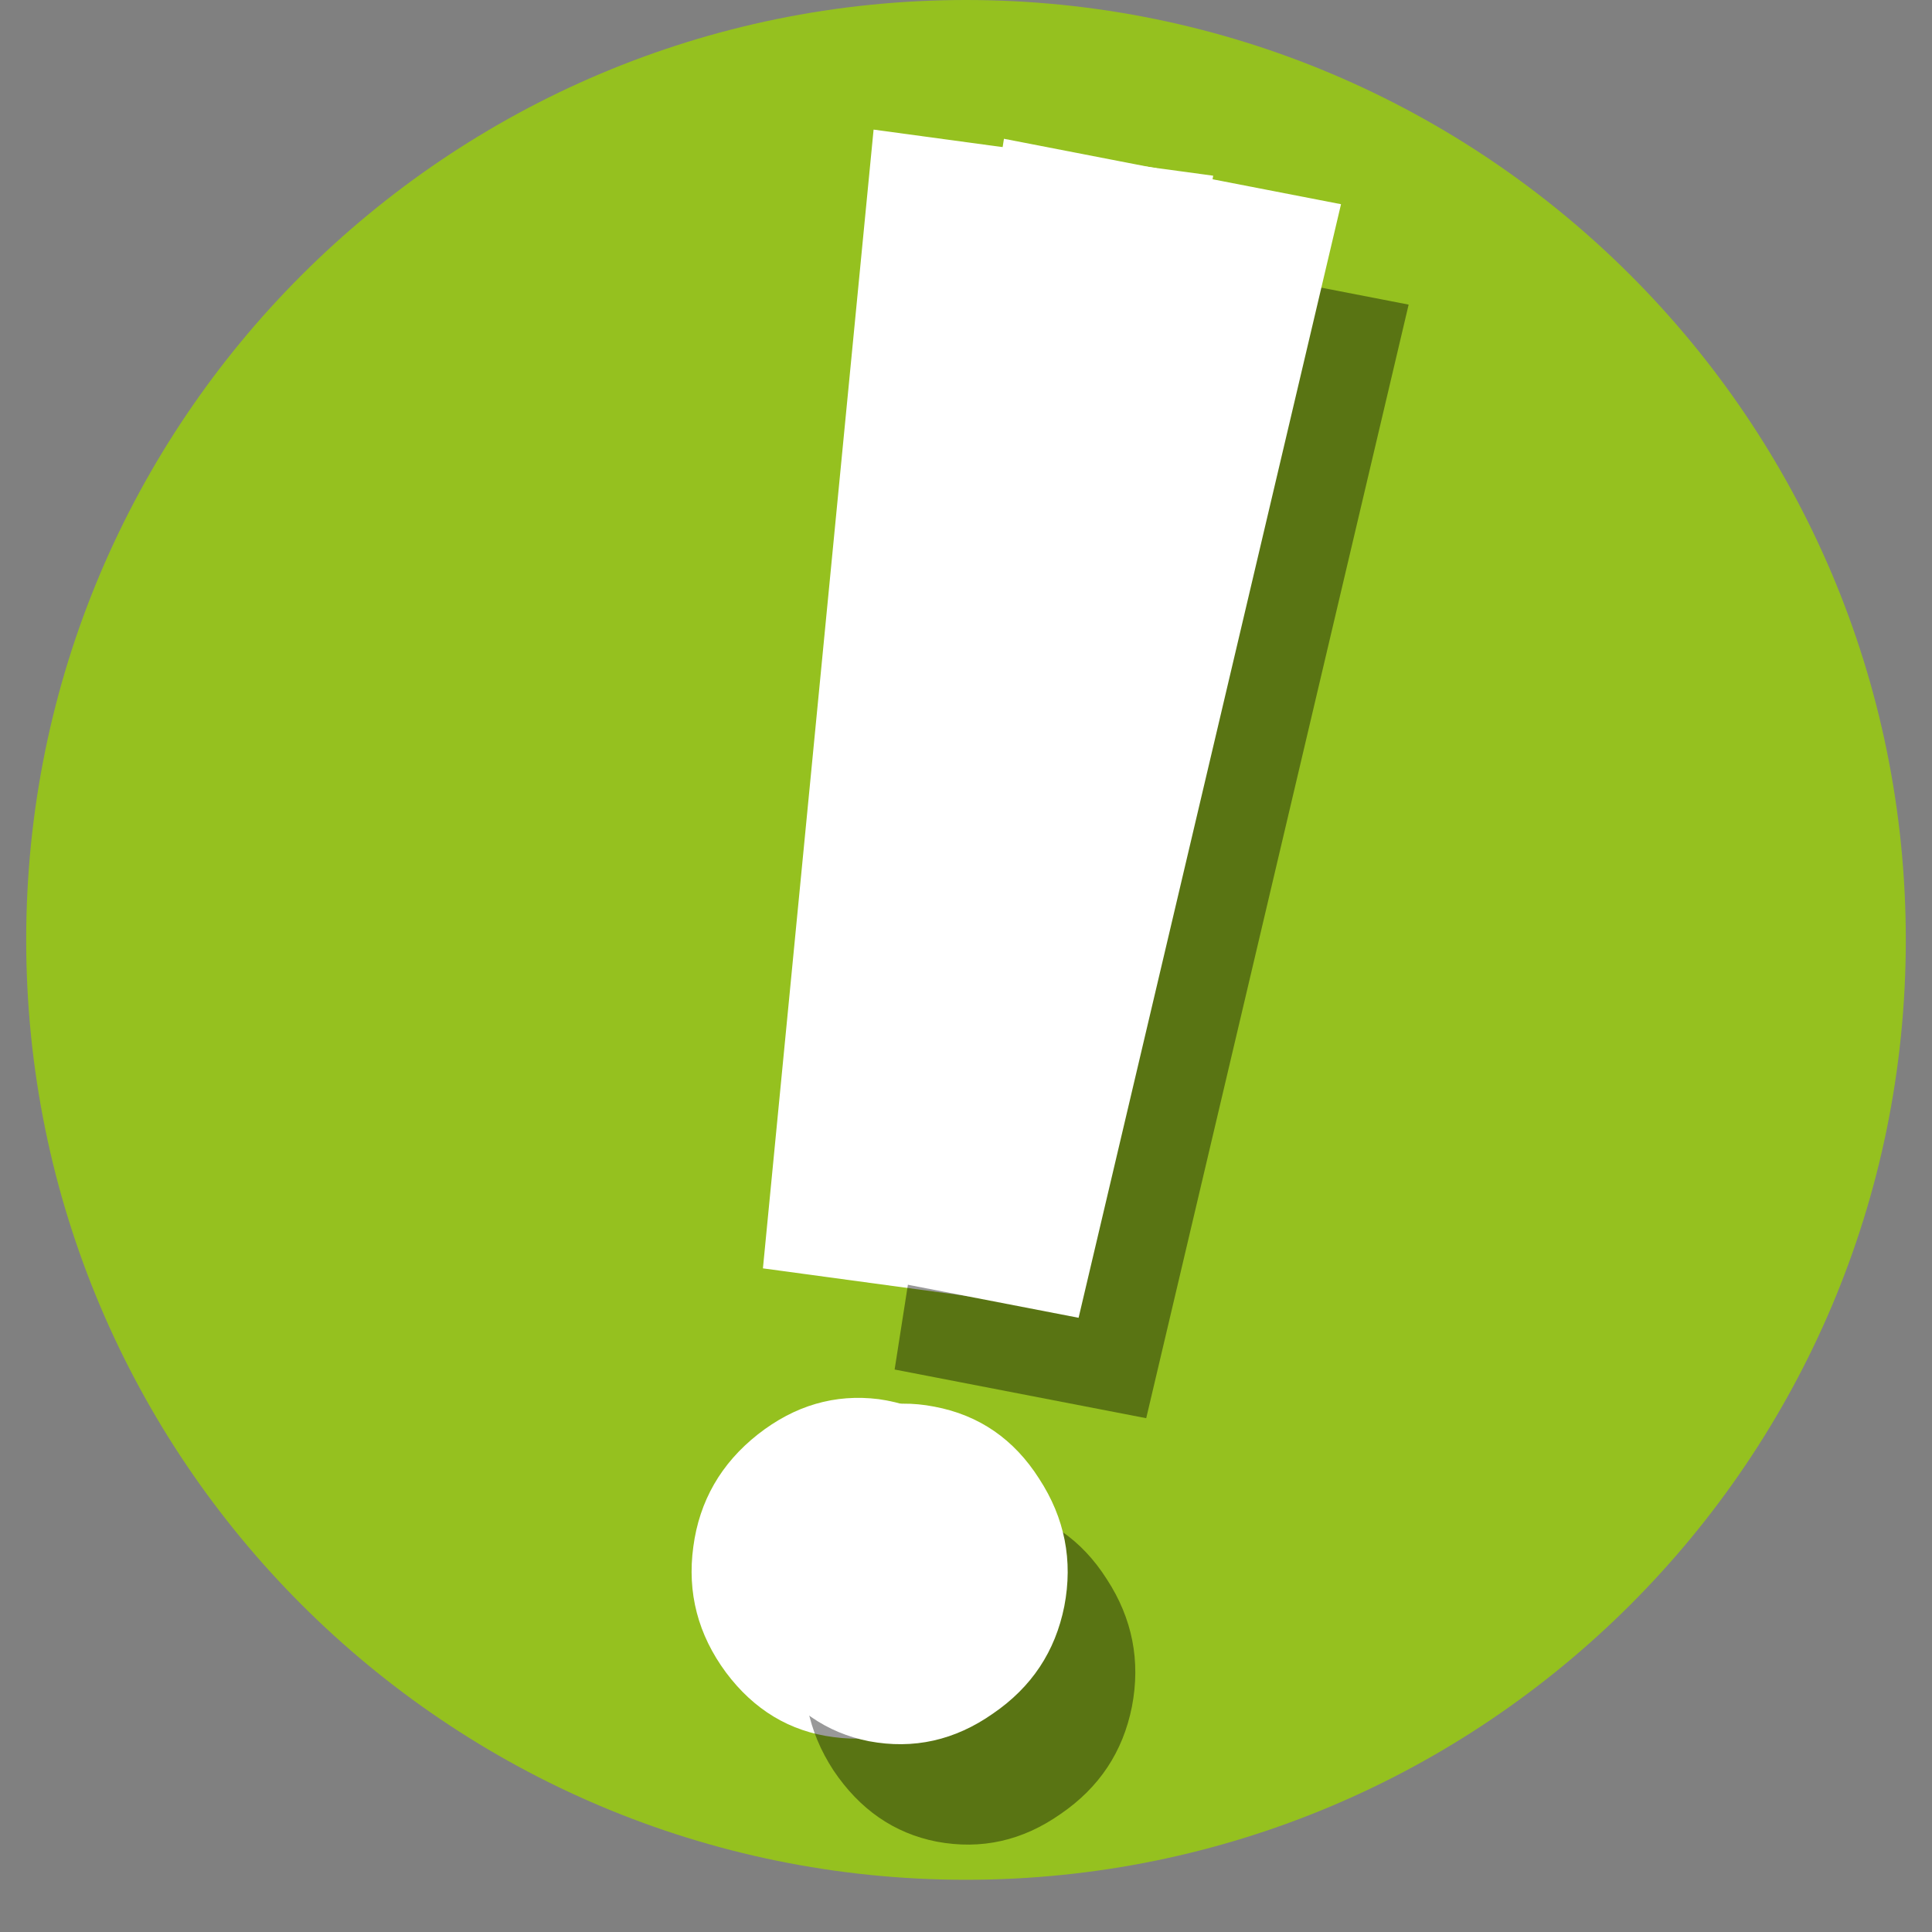 <svg xmlns="http://www.w3.org/2000/svg" xmlns:xlink="http://www.w3.org/1999/xlink" width="48" zoomAndPan="magnify" viewBox="0 0 36 36" height="48" preserveAspectRatio="xMidYMid meet" version="1.0"><rect x="0" y="0" width="36" height="36" fill="#808080" stroke="none"/><defs><g/><clipPath id="394350057f"><path d="M 0.488 0 L 35.512 0 L 35.512 35.027 L 0.488 35.027 Z M 0.488 0 " clip-rule="nonzero"/></clipPath><clipPath id="3fc30d1676"><path d="M 18 0 C 8.328 0 0.488 7.84 0.488 17.512 C 0.488 27.188 8.328 35.027 18 35.027 C 27.672 35.027 35.512 27.188 35.512 17.512 C 35.512 7.84 27.672 0 18 0 Z M 18 0 " clip-rule="nonzero"/></clipPath></defs><g clip-path="url(#394350057f)"><g clip-path="url(#3fc30d1676)"><path fill="#95c11f" d="M 0.488 0 L 35.512 0 L 35.512 35.027 L 0.488 35.027 Z M 0.488 0 " fill-opacity="1" fill-rule="nonzero"/></g></g><g fill="#ffffff" fill-opacity="1"><g transform="translate(9.95, 31.618)"><g><path d="M 4.266 -7.984 L 6.328 -29.203 L 12.656 -28.344 L 8.984 -7.344 Z M 2.969 -2.797 C 3.082 -3.648 3.484 -4.348 4.172 -4.891 C 4.859 -5.43 5.609 -5.648 6.422 -5.547 C 7.254 -5.43 7.926 -5.02 8.438 -4.312 C 8.957 -3.613 9.16 -2.836 9.047 -1.984 C 8.93 -1.129 8.531 -0.43 7.844 0.109 C 7.164 0.648 6.41 0.863 5.578 0.75 C 4.766 0.645 4.098 0.242 3.578 -0.453 C 3.055 -1.16 2.852 -1.941 2.969 -2.797 Z M 2.969 -2.797 "/></g></g></g><g fill="#000000" fill-opacity="0.4"><g transform="translate(11.936, 33.238)"><g><path d="M 4.734 -7.719 L 8.031 -28.781 L 14.312 -27.562 L 9.422 -6.812 Z M 3.125 -2.625 C 3.289 -3.477 3.734 -4.148 4.453 -4.641 C 5.18 -5.141 5.941 -5.312 6.734 -5.156 C 7.566 -5 8.219 -4.551 8.688 -3.812 C 9.164 -3.082 9.32 -2.289 9.156 -1.438 C 8.988 -0.594 8.547 0.07 7.828 0.562 C 7.117 1.062 6.348 1.234 5.516 1.078 C 4.723 0.922 4.082 0.477 3.594 -0.25 C 3.113 -0.988 2.957 -1.781 3.125 -2.625 Z M 3.125 -2.625 "/></g></g></g><g fill="#ffffff" fill-opacity="1"><g transform="translate(10.676, 31.367)"><g><path d="M 4.734 -7.719 L 8.031 -28.781 L 14.312 -27.562 L 9.422 -6.812 Z M 3.125 -2.625 C 3.289 -3.477 3.734 -4.148 4.453 -4.641 C 5.18 -5.141 5.941 -5.312 6.734 -5.156 C 7.566 -5 8.219 -4.551 8.688 -3.812 C 9.164 -3.082 9.32 -2.289 9.156 -1.438 C 8.988 -0.594 8.547 0.07 7.828 0.562 C 7.117 1.062 6.348 1.234 5.516 1.078 C 4.723 0.922 4.082 0.477 3.594 -0.25 C 3.113 -0.988 2.957 -1.781 3.125 -2.625 Z M 3.125 -2.625 "/></g></g></g></svg>